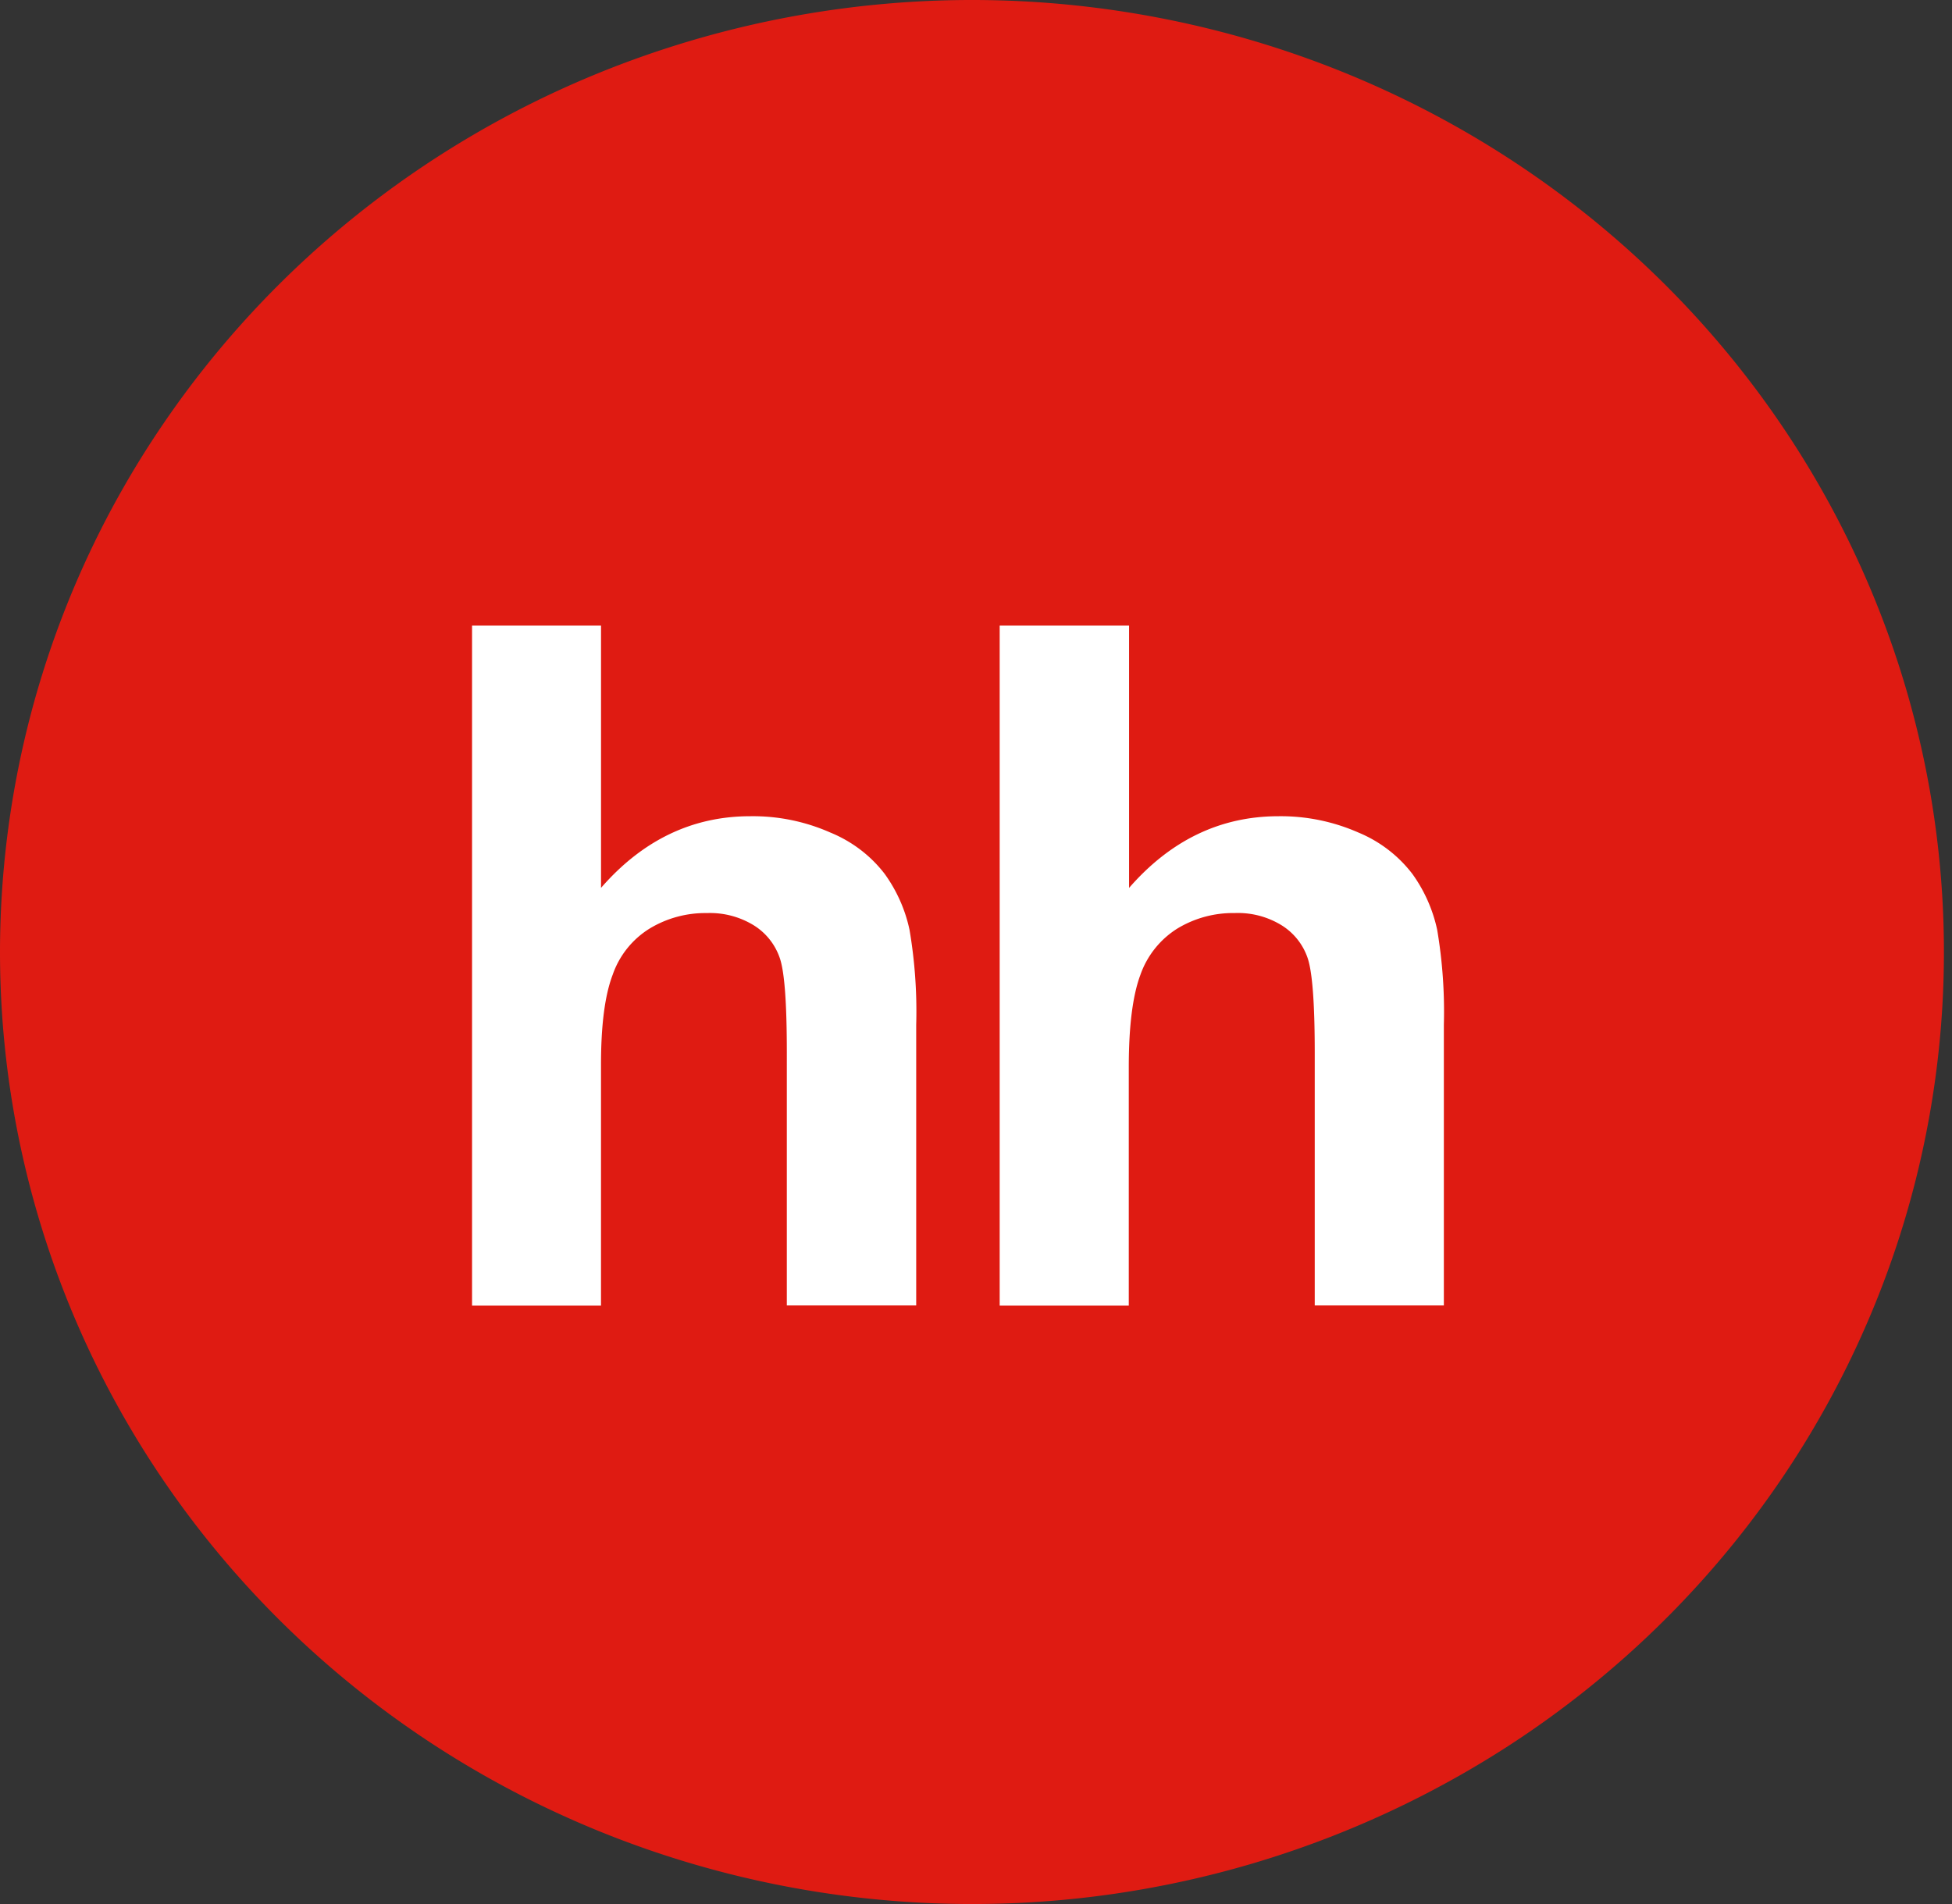 <?xml version="1.0" encoding="UTF-8"?> <svg xmlns="http://www.w3.org/2000/svg" width="82" height="80" fill="none"><rect width="100%" height="100%" fill="#333333" stroke="none"/> <path fill-rule="evenodd" clip-rule="evenodd" d="M40.83 80a41.44 41.44 0 0022.685-6.741c6.715-4.395 11.948-10.643 15.038-17.952a39.245 39.245 0 002.324-23.11c-1.576-7.76-5.464-14.887-11.175-20.481C63.992 6.122 56.717 2.312 48.796.769a41.619 41.619 0 00-23.59 2.276C17.745 6.072 11.368 11.199 6.88 17.777A39.423 39.423 0 000 40c0 10.609 4.302 20.783 11.959 28.284C19.616 75.786 30.002 80 40.831 80z" fill="#DF1B12"></path> <path fill-rule="evenodd" clip-rule="evenodd" d="M25.248 26.285v11.02c1.743-2.003 3.836-3.01 6.264-3.01a8.043 8.043 0 013.371.686c.91.373 1.698.974 2.283 1.74.51.708.864 1.508 1.042 2.35a20.45 20.45 0 01.28 3.99v11.79h-5.435V44.23c0-2.106-.098-3.441-.307-4.009a2.61 2.61 0 00-1.09-1.348 3.512 3.512 0 00-1.958-.509 4.516 4.516 0 00-2.404.648 3.705 3.705 0 00-1.557 1.945c-.33.864-.494 2.142-.49 3.831v10.068H19.83V26.285h5.425m22.175 0v11.022c1.747-2.004 3.836-3.008 6.266-3.012a8.101 8.101 0 013.373.687 5.499 5.499 0 012.263 1.738 6.272 6.272 0 011.042 2.35 20.68 20.68 0 01.28 3.99v11.79H55.23V44.23c0-2.106-.104-3.443-.31-4.01a2.61 2.61 0 00-1.09-1.348 3.5 3.5 0 00-1.96-.509 4.517 4.517 0 00-2.408.649 3.763 3.763 0 00-1.555 1.945c-.323.864-.486 2.141-.489 3.831v10.069h-5.423V26.285h5.434z" fill="#fff"></path> </svg> 